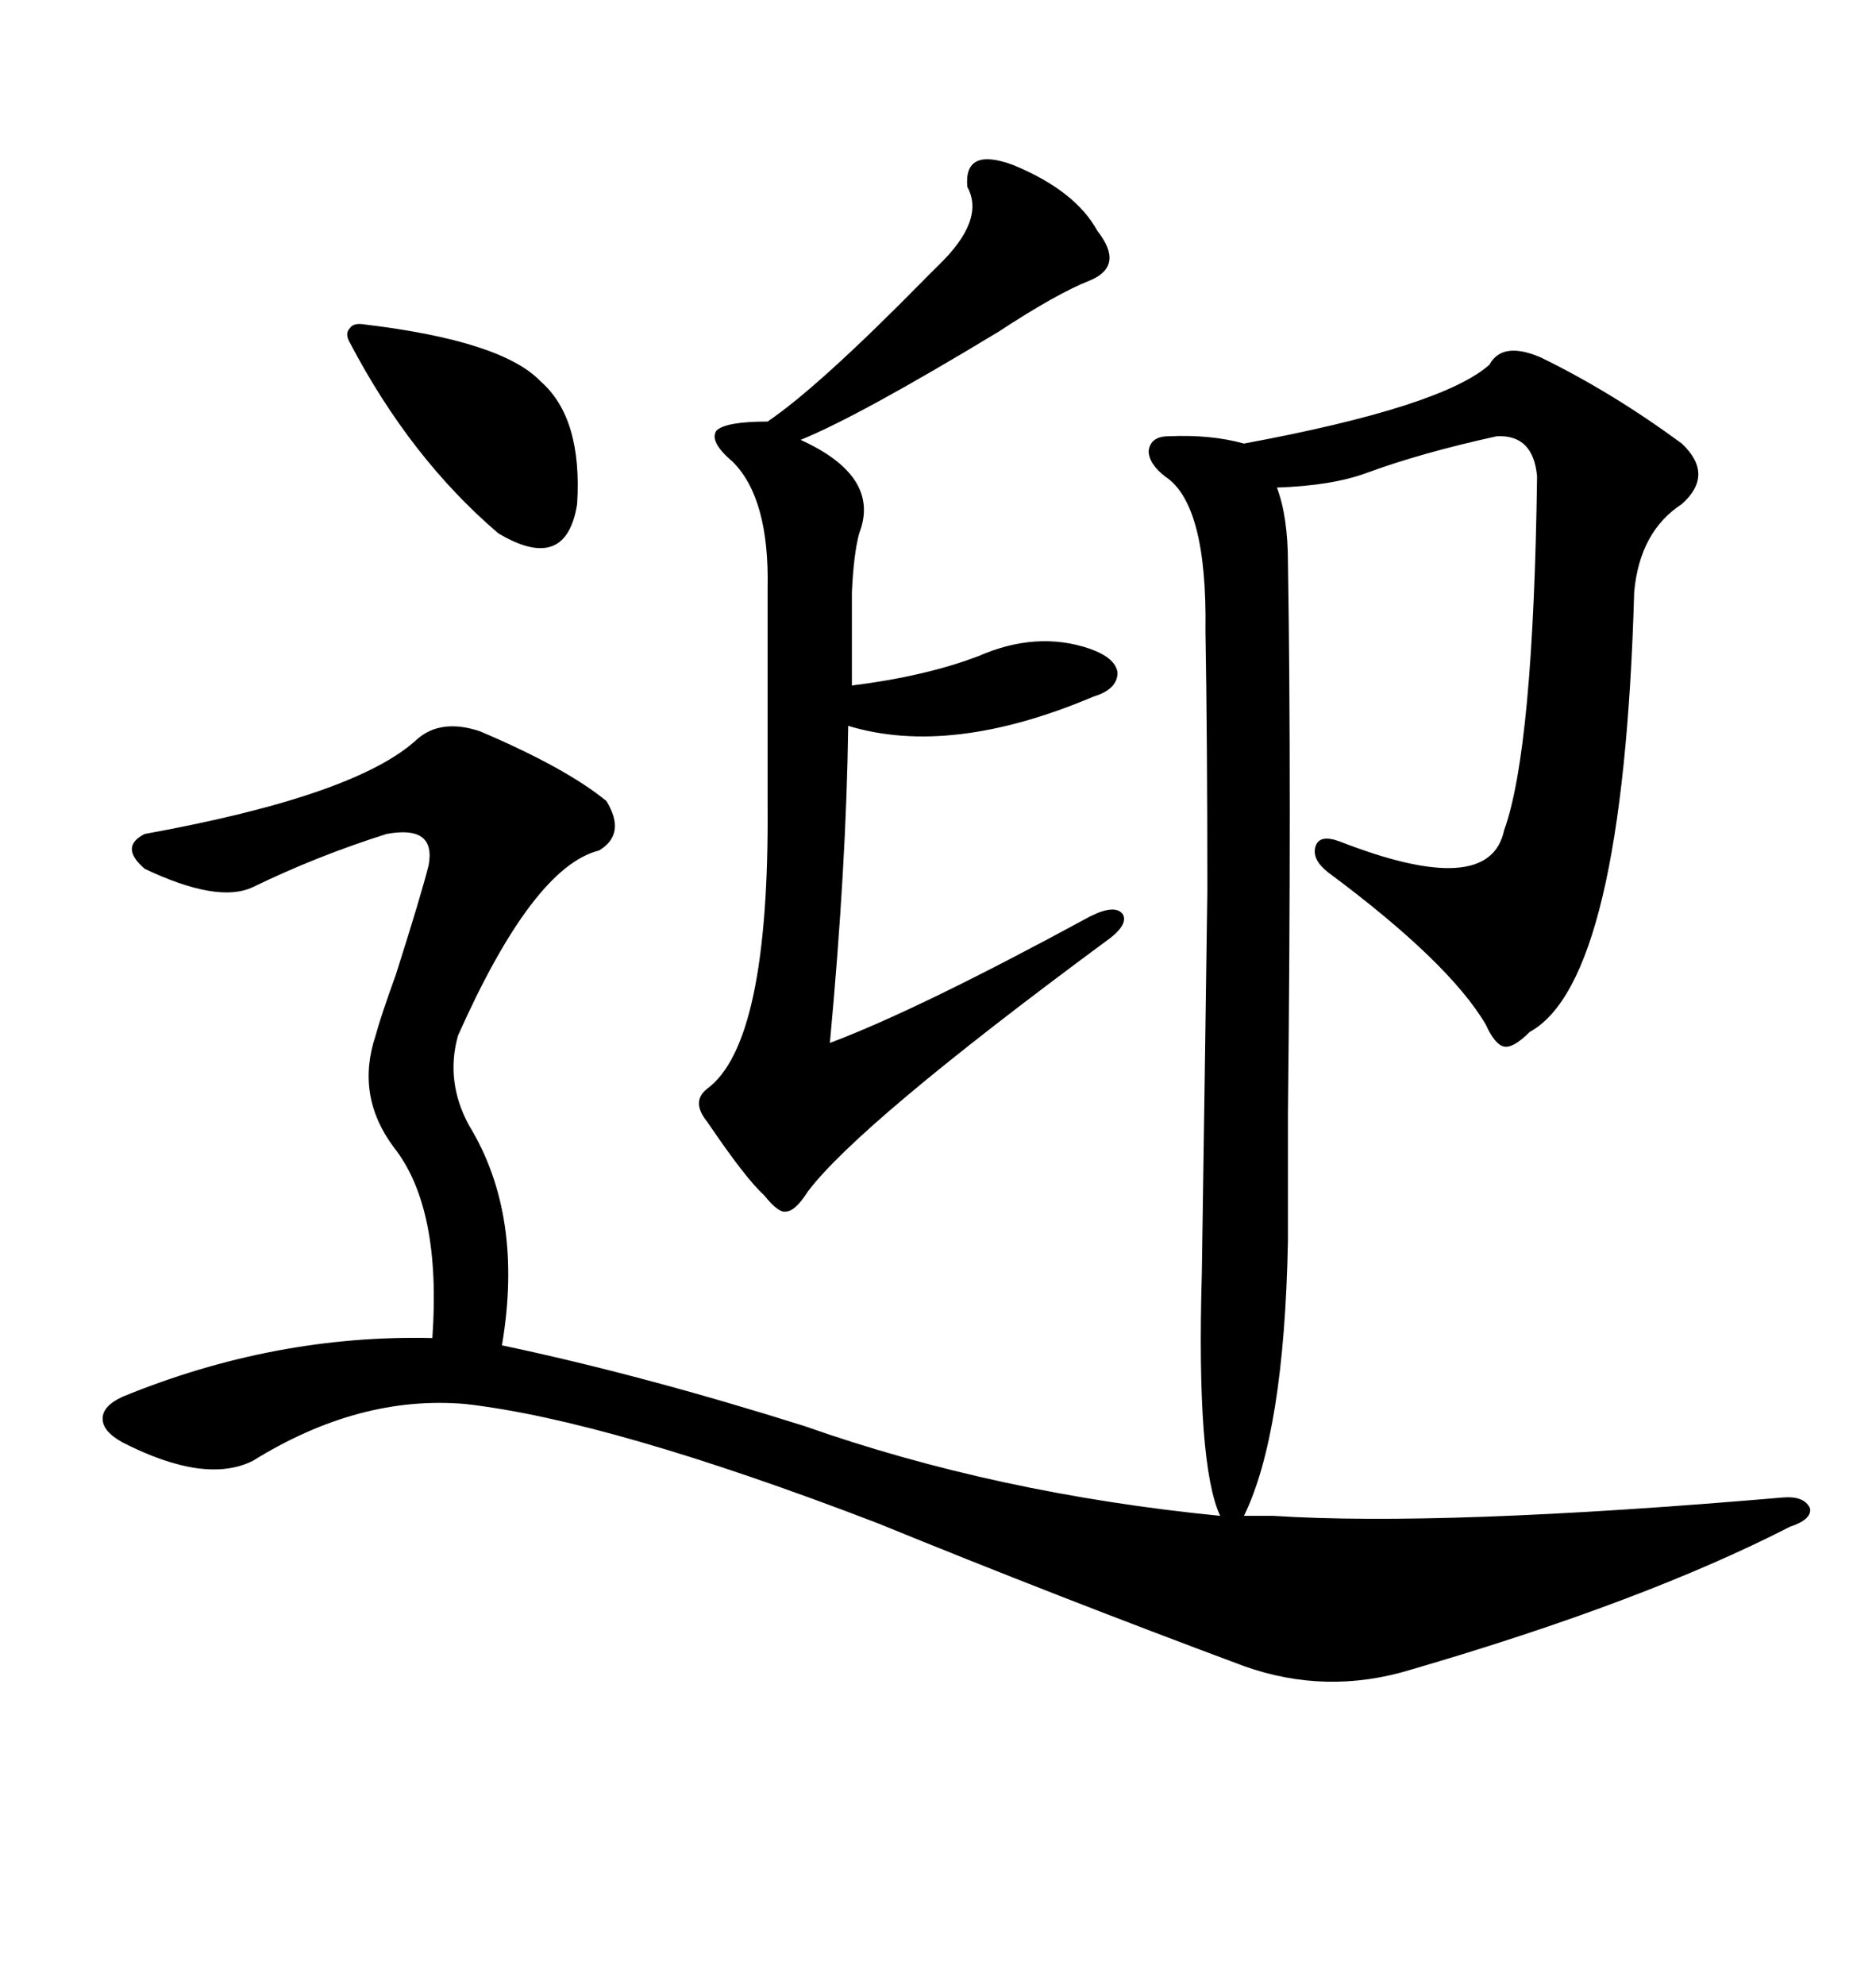 <svg xmlns="http://www.w3.org/2000/svg" xmlns:xlink="http://www.w3.org/1999/xlink" width="300" height="317.285"><path d="M76.76 116.89L76.76 116.89Q90.53 122.75 96.97 128.03L96.97 128.03Q100.20 133.30 95.80 135.94L95.80 135.94Q85.25 138.57 73.24 165.53L73.24 165.53Q71.19 172.85 75 179.88L75 179.88Q83.79 194.24 80.27 215.04L80.27 215.04Q102.54 219.73 128.61 227.93L128.61 227.93Q159.38 238.77 195.12 242.29L195.12 242.29Q191.31 234.08 192.19 203.61L192.19 203.61Q192.77 164.94 193.07 142.38L193.07 142.38Q193.07 118.07 192.77 100.78L192.77 100.78Q193.07 80.57 186.33 76.17L186.33 76.17Q183.69 74.12 183.69 72.07L183.69 72.07Q183.98 69.73 186.91 69.73L186.91 69.73Q193.65 69.43 198.93 70.90L198.93 70.90Q230.57 65.04 238.18 58.30L238.18 58.30Q240.23 54.49 246.39 57.13L246.39 57.13Q257.81 62.70 268.95 70.90L268.95 70.90Q274.22 75.88 268.95 80.57L268.95 80.57Q262.21 84.96 261.33 94.63L261.33 94.63Q259.57 156.74 244.63 164.94L244.63 164.94Q241.99 167.58 240.53 167.29L240.53 167.29Q239.06 166.99 237.60 163.77L237.60 163.77Q231.74 153.81 212.40 139.45L212.40 139.45Q209.77 137.40 210.35 135.35L210.35 135.35Q210.94 133.30 214.16 134.47L214.16 134.47Q238.18 143.85 240.53 132.71L240.53 132.71Q245.21 119.82 245.80 76.17L245.80 76.17Q245.21 69.43 239.36 69.73L239.36 69.73Q227.34 72.36 218.55 75.59L218.55 75.59Q212.99 77.64 204.20 77.93L204.20 77.93Q205.96 82.62 205.96 89.94L205.96 89.94Q206.54 125.68 205.96 177.83L205.96 177.83Q205.96 193.07 205.96 198.34L205.96 198.34Q205.37 229.10 198.93 242.29L198.93 242.29L203.61 242.29Q230.57 244.04 285.06 239.36L285.06 239.36Q288.57 239.06 289.45 241.11L289.45 241.11Q289.75 242.87 286.23 244.04L286.23 244.04Q262.79 256.05 225.59 266.89L225.59 266.89Q212.11 271.00 198.93 266.31L198.93 266.31Q169.04 255.18 140.33 243.46L140.33 243.46Q97.56 227.05 74.41 224.41L74.41 224.41Q57.42 222.95 40.43 233.50L40.43 233.50Q32.81 237.30 19.63 230.57L19.63 230.57Q16.41 228.81 16.41 226.76L16.41 226.76Q16.41 224.71 19.63 223.24L19.63 223.24Q43.95 213.28 69.14 213.87L69.14 213.87Q70.61 193.07 62.99 183.40L62.99 183.40Q56.84 175.20 60.06 165.53L60.06 165.53Q60.94 162.30 63.28 155.86L63.28 155.86Q67.38 142.97 68.55 138.28L68.55 138.28Q69.73 131.84 61.82 133.30L61.82 133.30Q50.68 136.82 40.43 141.80L40.43 141.80Q34.86 144.43 23.14 138.87L23.14 138.87Q19.04 135.35 23.14 133.30L23.14 133.30Q57.13 127.15 66.80 118.07L66.80 118.07Q70.61 114.84 76.76 116.89ZM162.01 26.37L162.01 26.37Q171.97 30.47 175.49 36.91L175.49 36.91Q179.88 42.48 174.32 44.82L174.32 44.82Q169.04 46.88 159.67 53.03L159.67 53.03Q137.40 66.50 128.03 70.31L128.03 70.31Q140.92 76.17 137.40 85.25L137.40 85.25Q136.52 88.48 136.23 94.63L136.23 94.63L136.23 109.57Q147.95 108.11 156.45 104.88L156.45 104.88Q165.82 100.78 174.32 103.71L174.32 103.71Q178.42 105.18 178.71 107.52L178.71 107.52Q178.71 110.16 174.90 111.33L174.90 111.33Q152.05 121.00 135.64 116.02L135.64 116.02Q135.35 138.28 132.71 166.70L132.71 166.70Q146.78 161.43 174.32 146.48L174.32 146.48Q178.42 144.43 179.59 146.19L179.59 146.19Q180.47 147.95 176.66 150.59L176.66 150.59Q137.40 179.59 129.20 190.43L129.20 190.43Q127.15 193.65 125.68 193.65L125.68 193.65Q124.51 193.95 122.17 191.02L122.17 191.02Q119.24 188.38 113.09 179.30L113.09 179.30Q110.45 176.07 113.09 174.02L113.09 174.02Q123.05 166.70 122.75 128.61L122.75 128.61L122.75 94.04Q123.05 79.69 117.19 73.83L117.19 73.83Q113.38 70.61 114.55 68.85L114.55 68.85Q116.02 67.38 122.75 67.38L122.75 67.38Q130.96 61.82 147.95 44.53L147.95 44.53Q149.41 43.07 150 42.48L150 42.48Q157.62 35.16 154.69 29.88L154.69 29.88Q154.10 23.44 162.01 26.37ZM58.30 51.86L58.30 51.86Q80.27 54.49 86.43 60.94L86.43 60.94Q93.16 66.80 92.29 80.57L92.29 80.57Q90.53 91.70 79.69 85.25L79.69 85.25Q65.63 73.24 55.96 54.79L55.96 54.79Q55.08 53.32 55.96 52.44L55.96 52.44Q56.54 51.56 58.30 51.86Z"/></svg>
